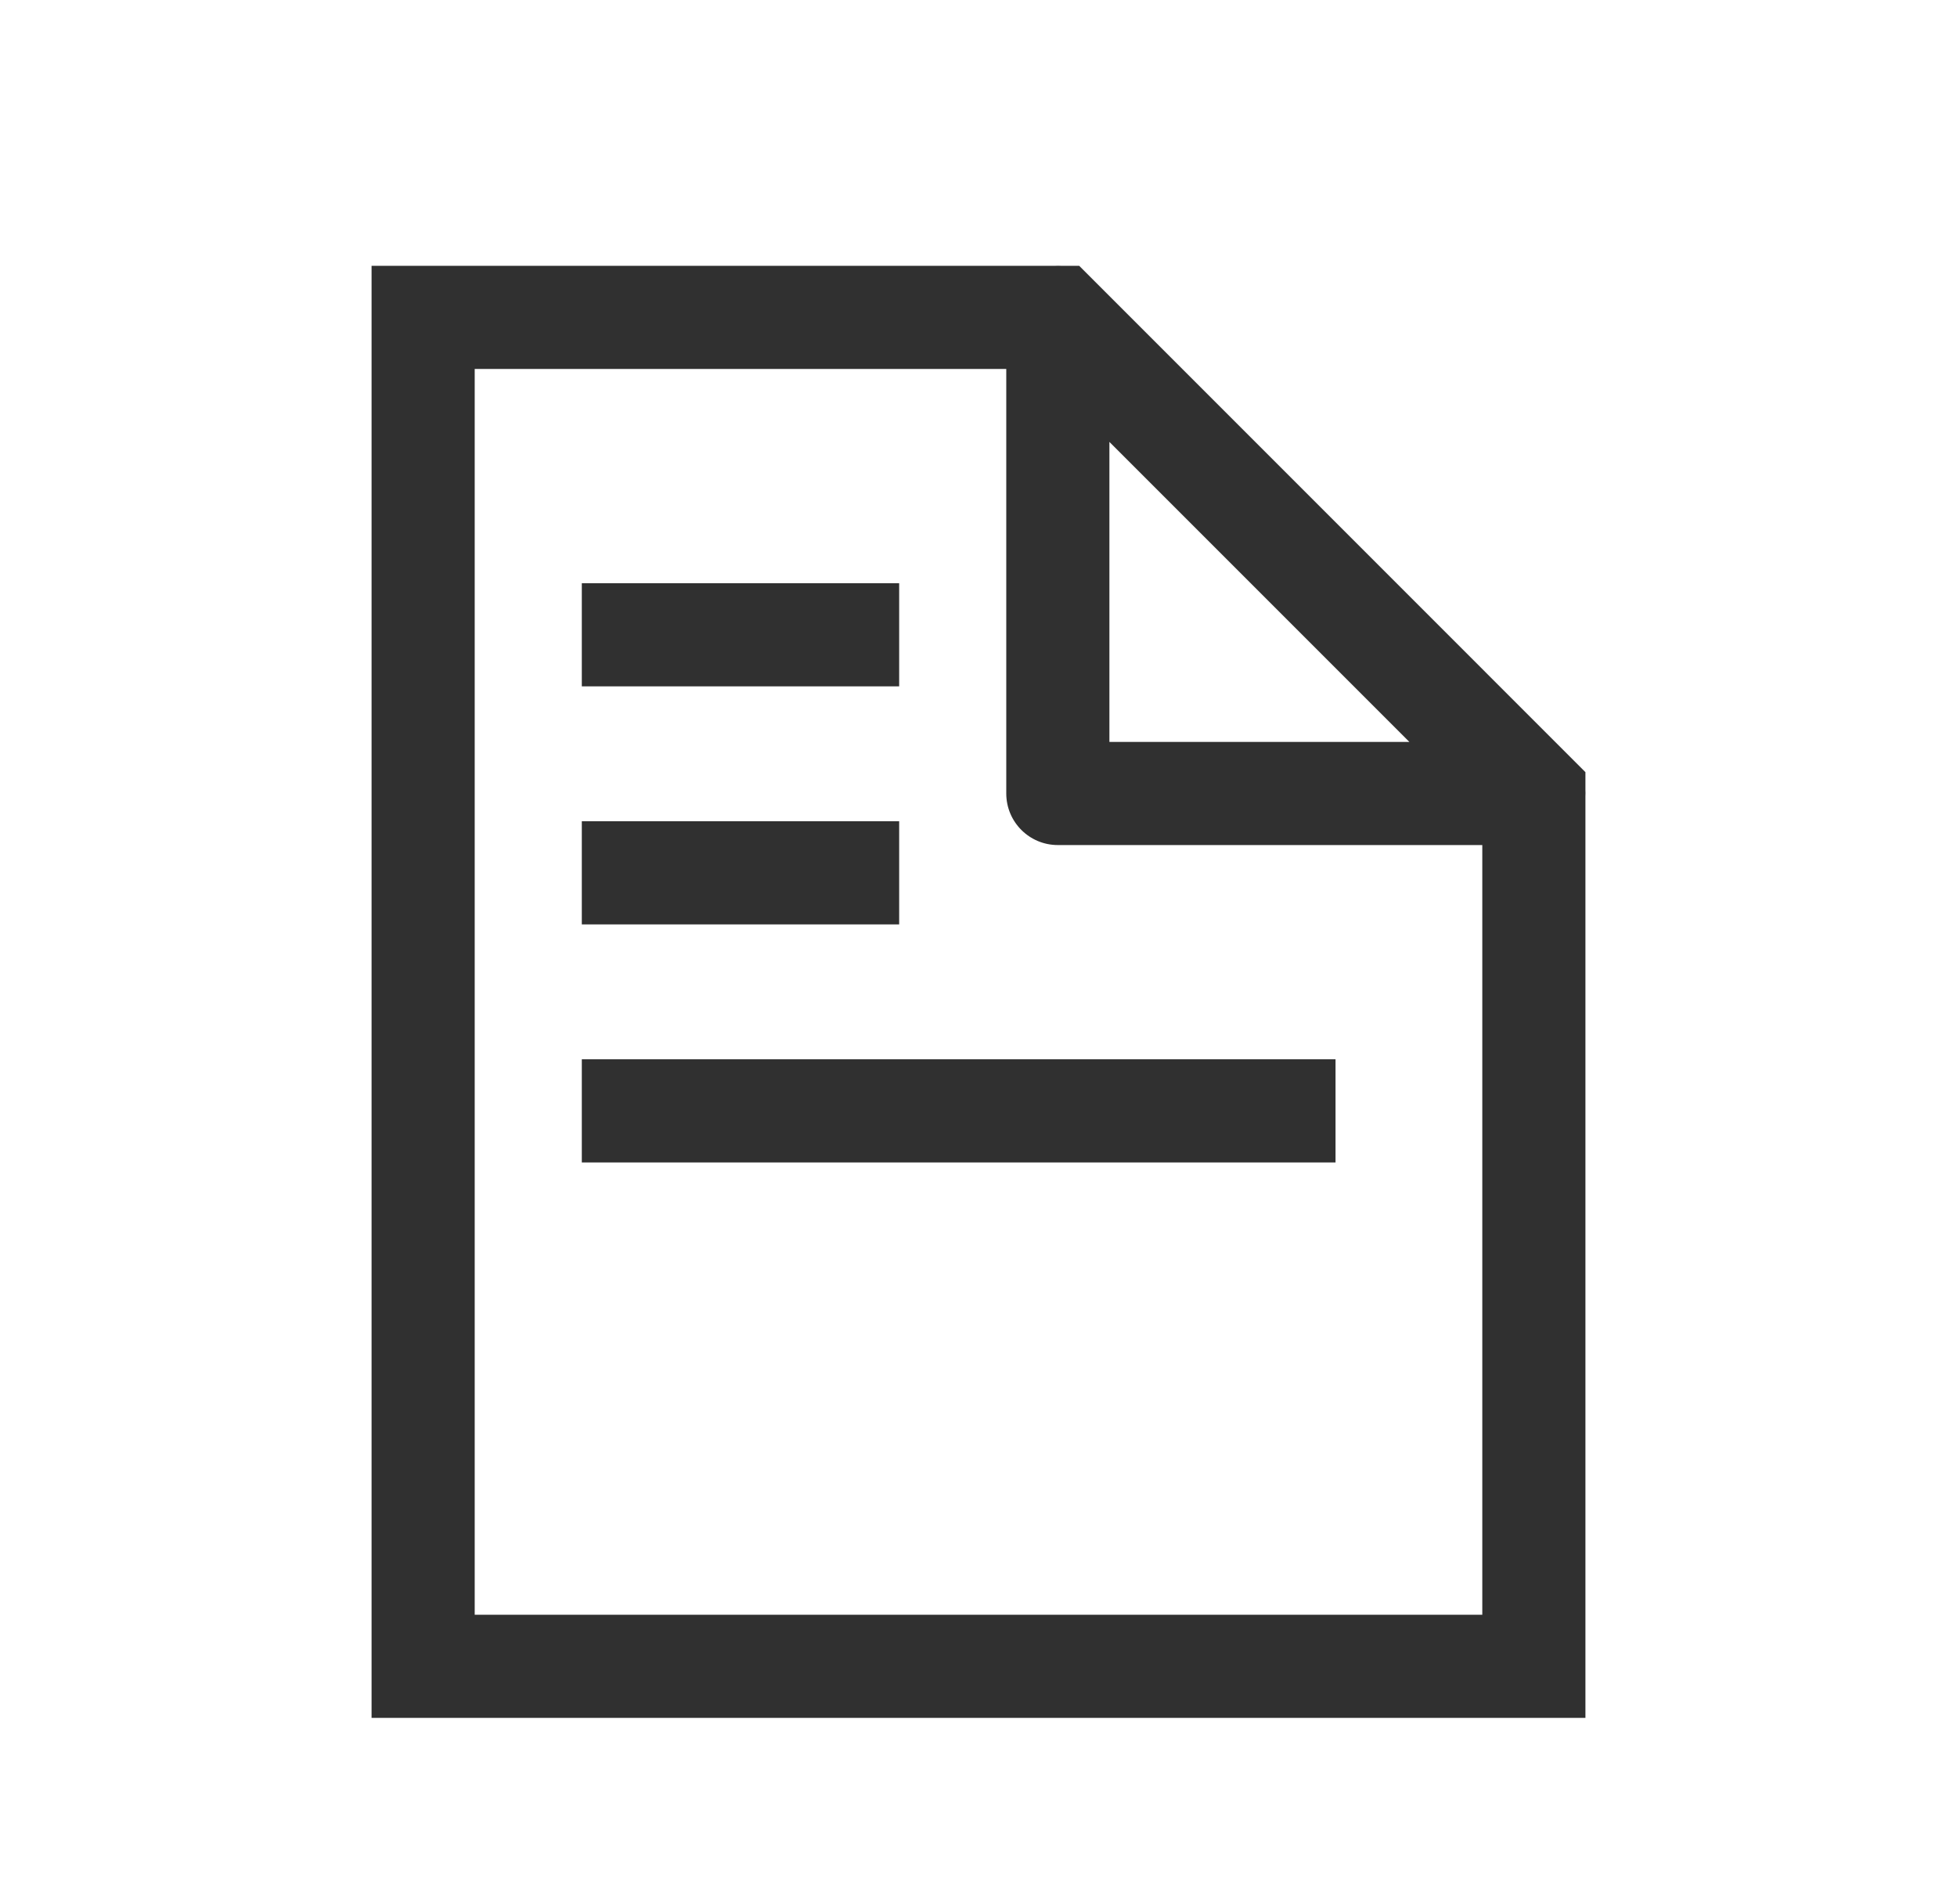 <svg width="37" height="36" viewBox="0 0 37 36" fill="none" xmlns="http://www.w3.org/2000/svg">
<g clip-path="url(#clip0_710_230900)">
<path d="M17 11.025V12.975H11V11.025H17Z" fill="#303030"/>
<path d="M17 15.525V17.475H11V15.525H17Z" fill="#303030"/>
<path d="M25.25 21.975V20.025H11V21.975H25.25Z" fill="#303030"/>
<path fill-rule="evenodd" clip-rule="evenodd" d="M19.945 5.025H7.025V32.475H29.975V15.055C29.977 15.014 29.977 14.973 29.975 14.932V14.597L20.404 5.025H20.068C20.027 5.023 19.986 5.023 19.945 5.025ZM19.025 6.975V15C19.025 15.539 19.461 15.975 20 15.975H28.025V30.525H8.975V6.975H19.025ZM20.975 8.354V14.025H26.646L20.975 8.354Z" fill="#303030"/>
</g>
<defs>
<clipPath id="clip0_710_230900">
<rect width="36" height="36" fill="white" transform="translate(0.5)"/>
</clipPath>
</defs>
</svg>
